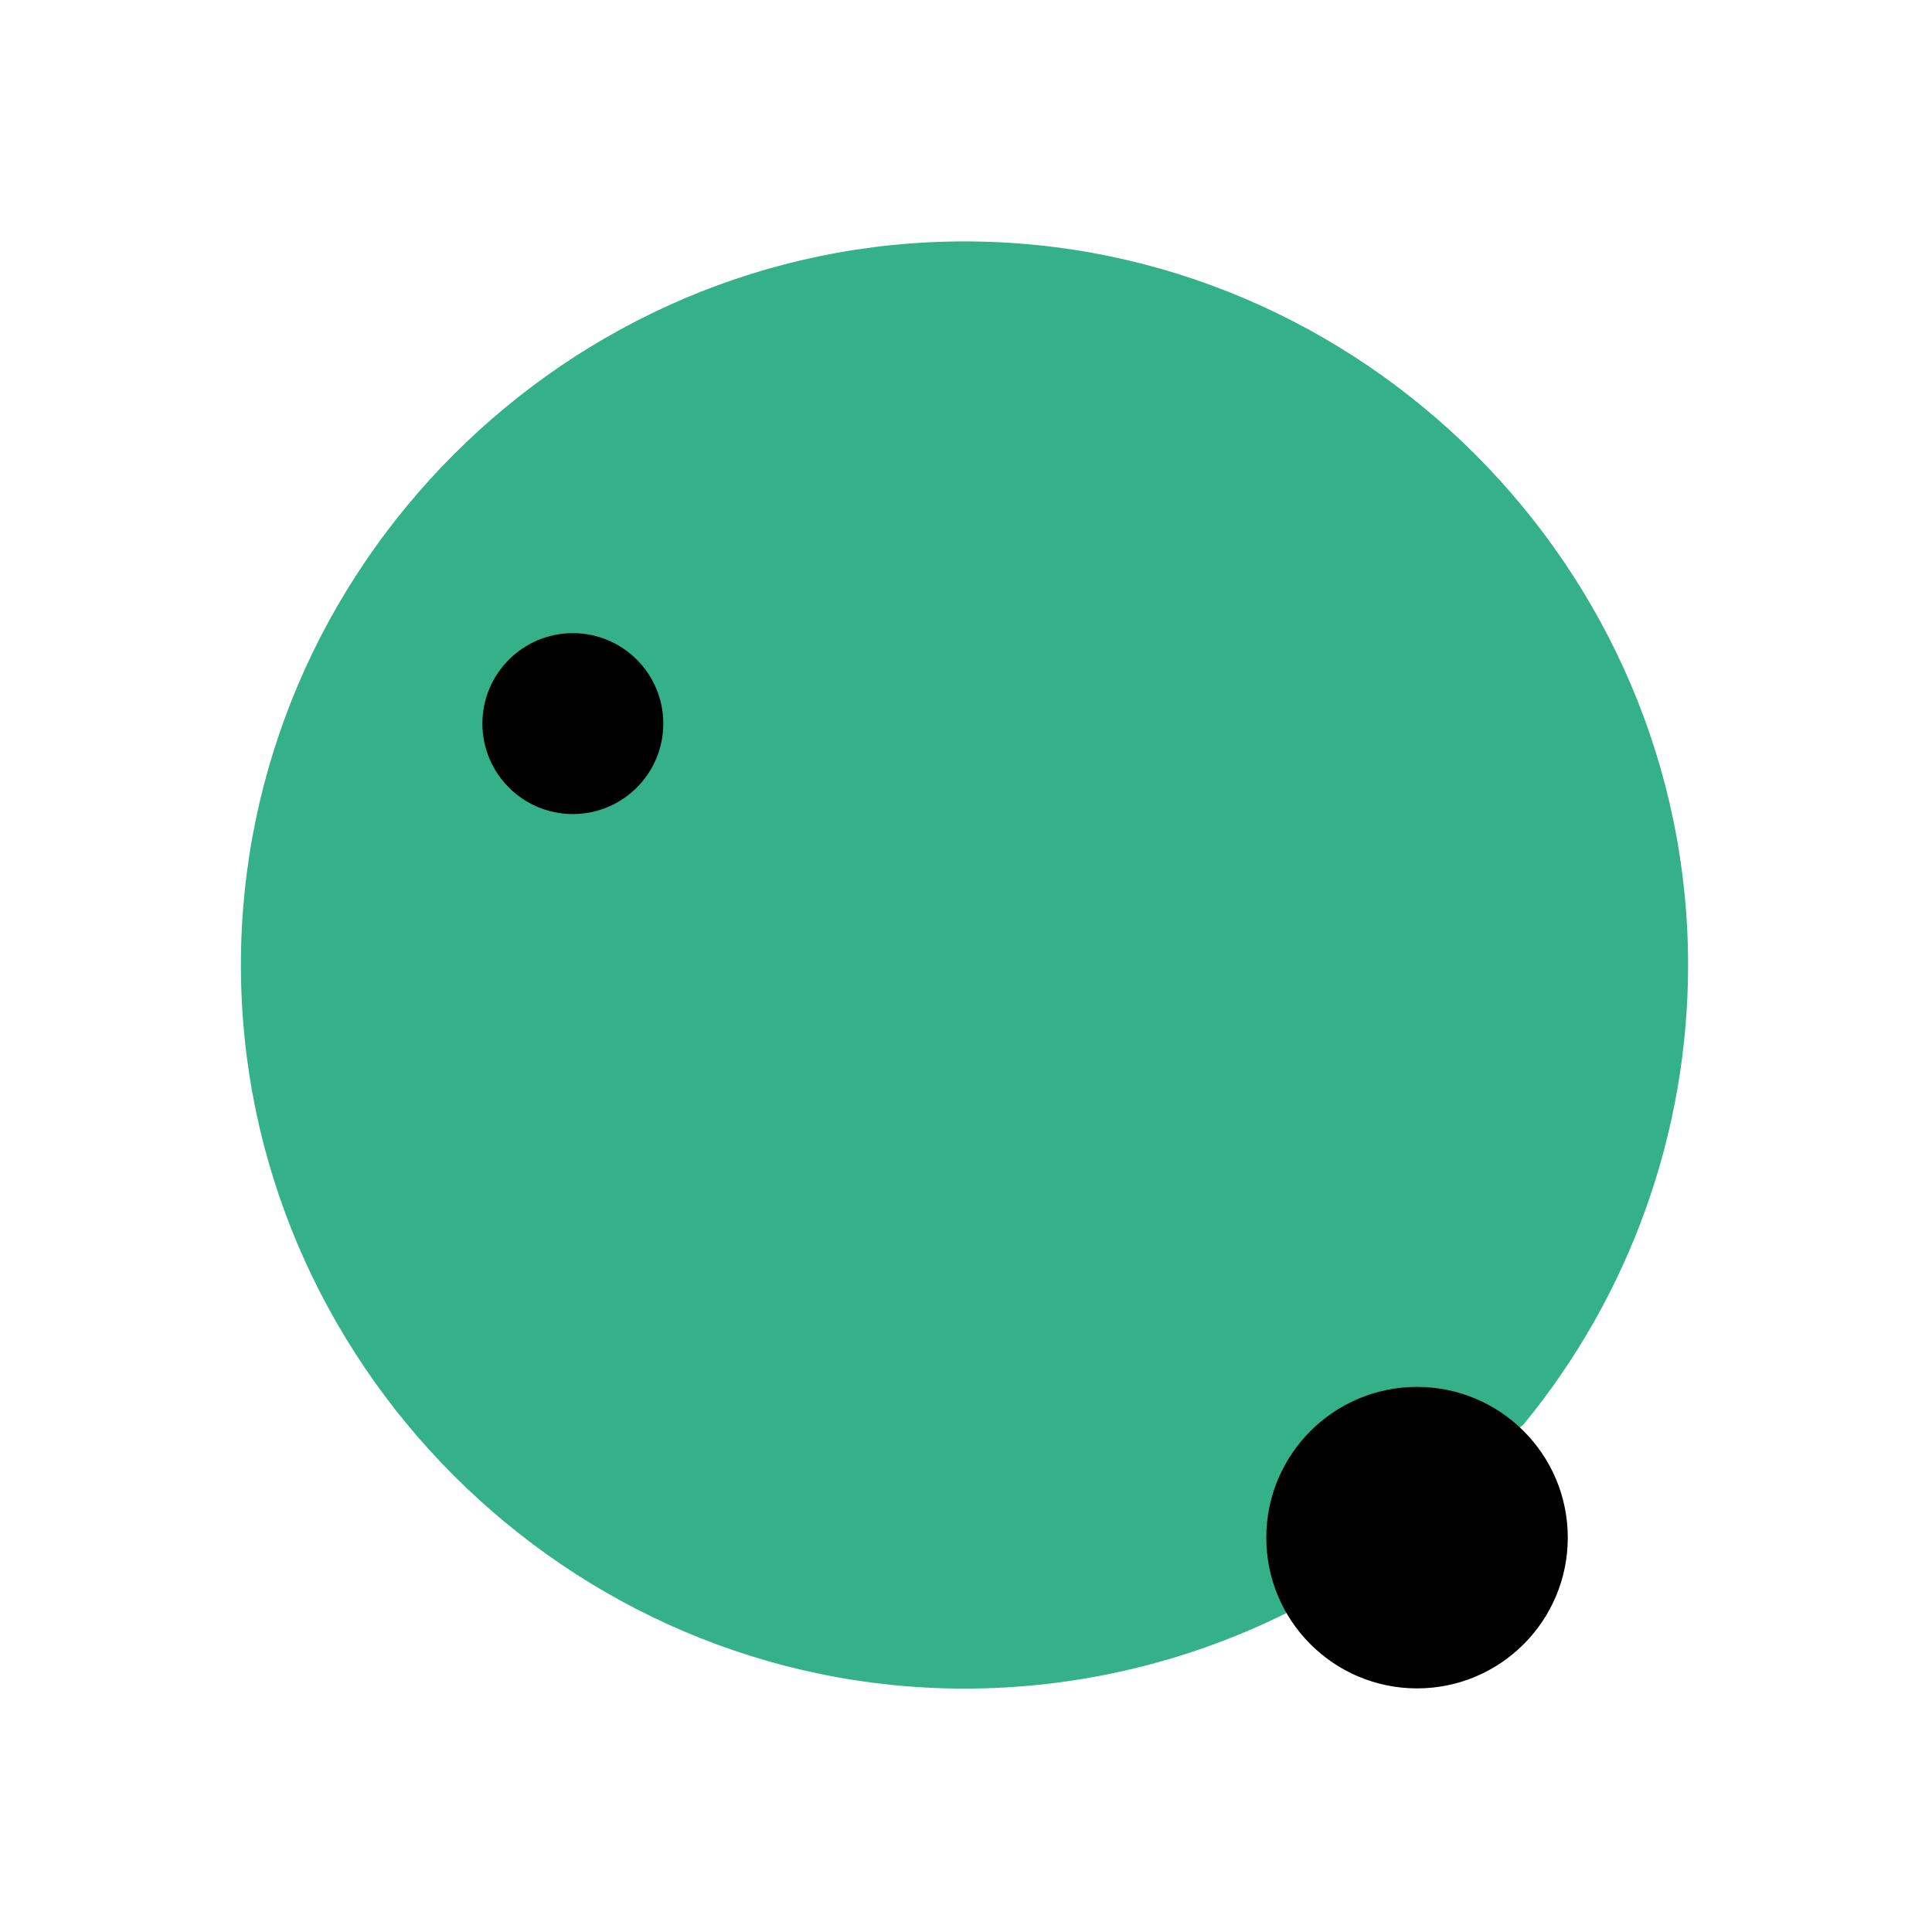 <?xml version="1.0" encoding="UTF-8" standalone="no"?> <svg xmlns="http://www.w3.org/2000/svg" xmlns:xlink="http://www.w3.org/1999/xlink" xmlns:serif="http://www.serif.com/" width="100%" height="100%" viewBox="0 0 267 267" xml:space="preserve" style="fill-rule:evenodd;clip-rule:evenodd;stroke-linejoin:round;stroke-miterlimit:1.414;"><circle cx="133.333" cy="133.333" r="29.167"></circle><path d="M210.5,196.917c14.732,-17.898 22.793,-40.373 22.793,-63.554c0,-54.858 -45.142,-100 -100,-100c-54.858,0 -100,45.142 -100,100c0,54.858 45.142,100 100,100c15.44,0 30.672,-3.576 44.499,-10.446" style="fill:#34b188;fill-rule:nonzero;"></path><clipPath id="_clip1"><path d="M210.5,196.917c14.732,-17.898 22.793,-40.373 22.793,-63.554c0,-54.858 -45.142,-100 -100,-100c-54.858,0 -100,45.142 -100,100c0,54.858 45.142,100 100,100c15.44,0 30.672,-3.576 44.499,-10.446" clip-rule="nonzero"></path></clipPath><g clip-path="url(#_clip1)"><path d="M74.375,112.5c-2.379,6.709 -3.595,13.775 -3.595,20.893c0,34.286 28.213,62.5 62.5,62.5c34.286,0 62.5,-28.214 62.5,-62.5c0,-34.287 -28.214,-62.5 -62.5,-62.5c-17.554,0 -34.319,7.394 -46.155,20.357" style="fill:#34b188;fill-rule:nonzero;"></path></g><circle cx="79.167" cy="100" r="12.5"></circle><circle cx="195.833" cy="212.5" r="20.833"></circle></svg> 